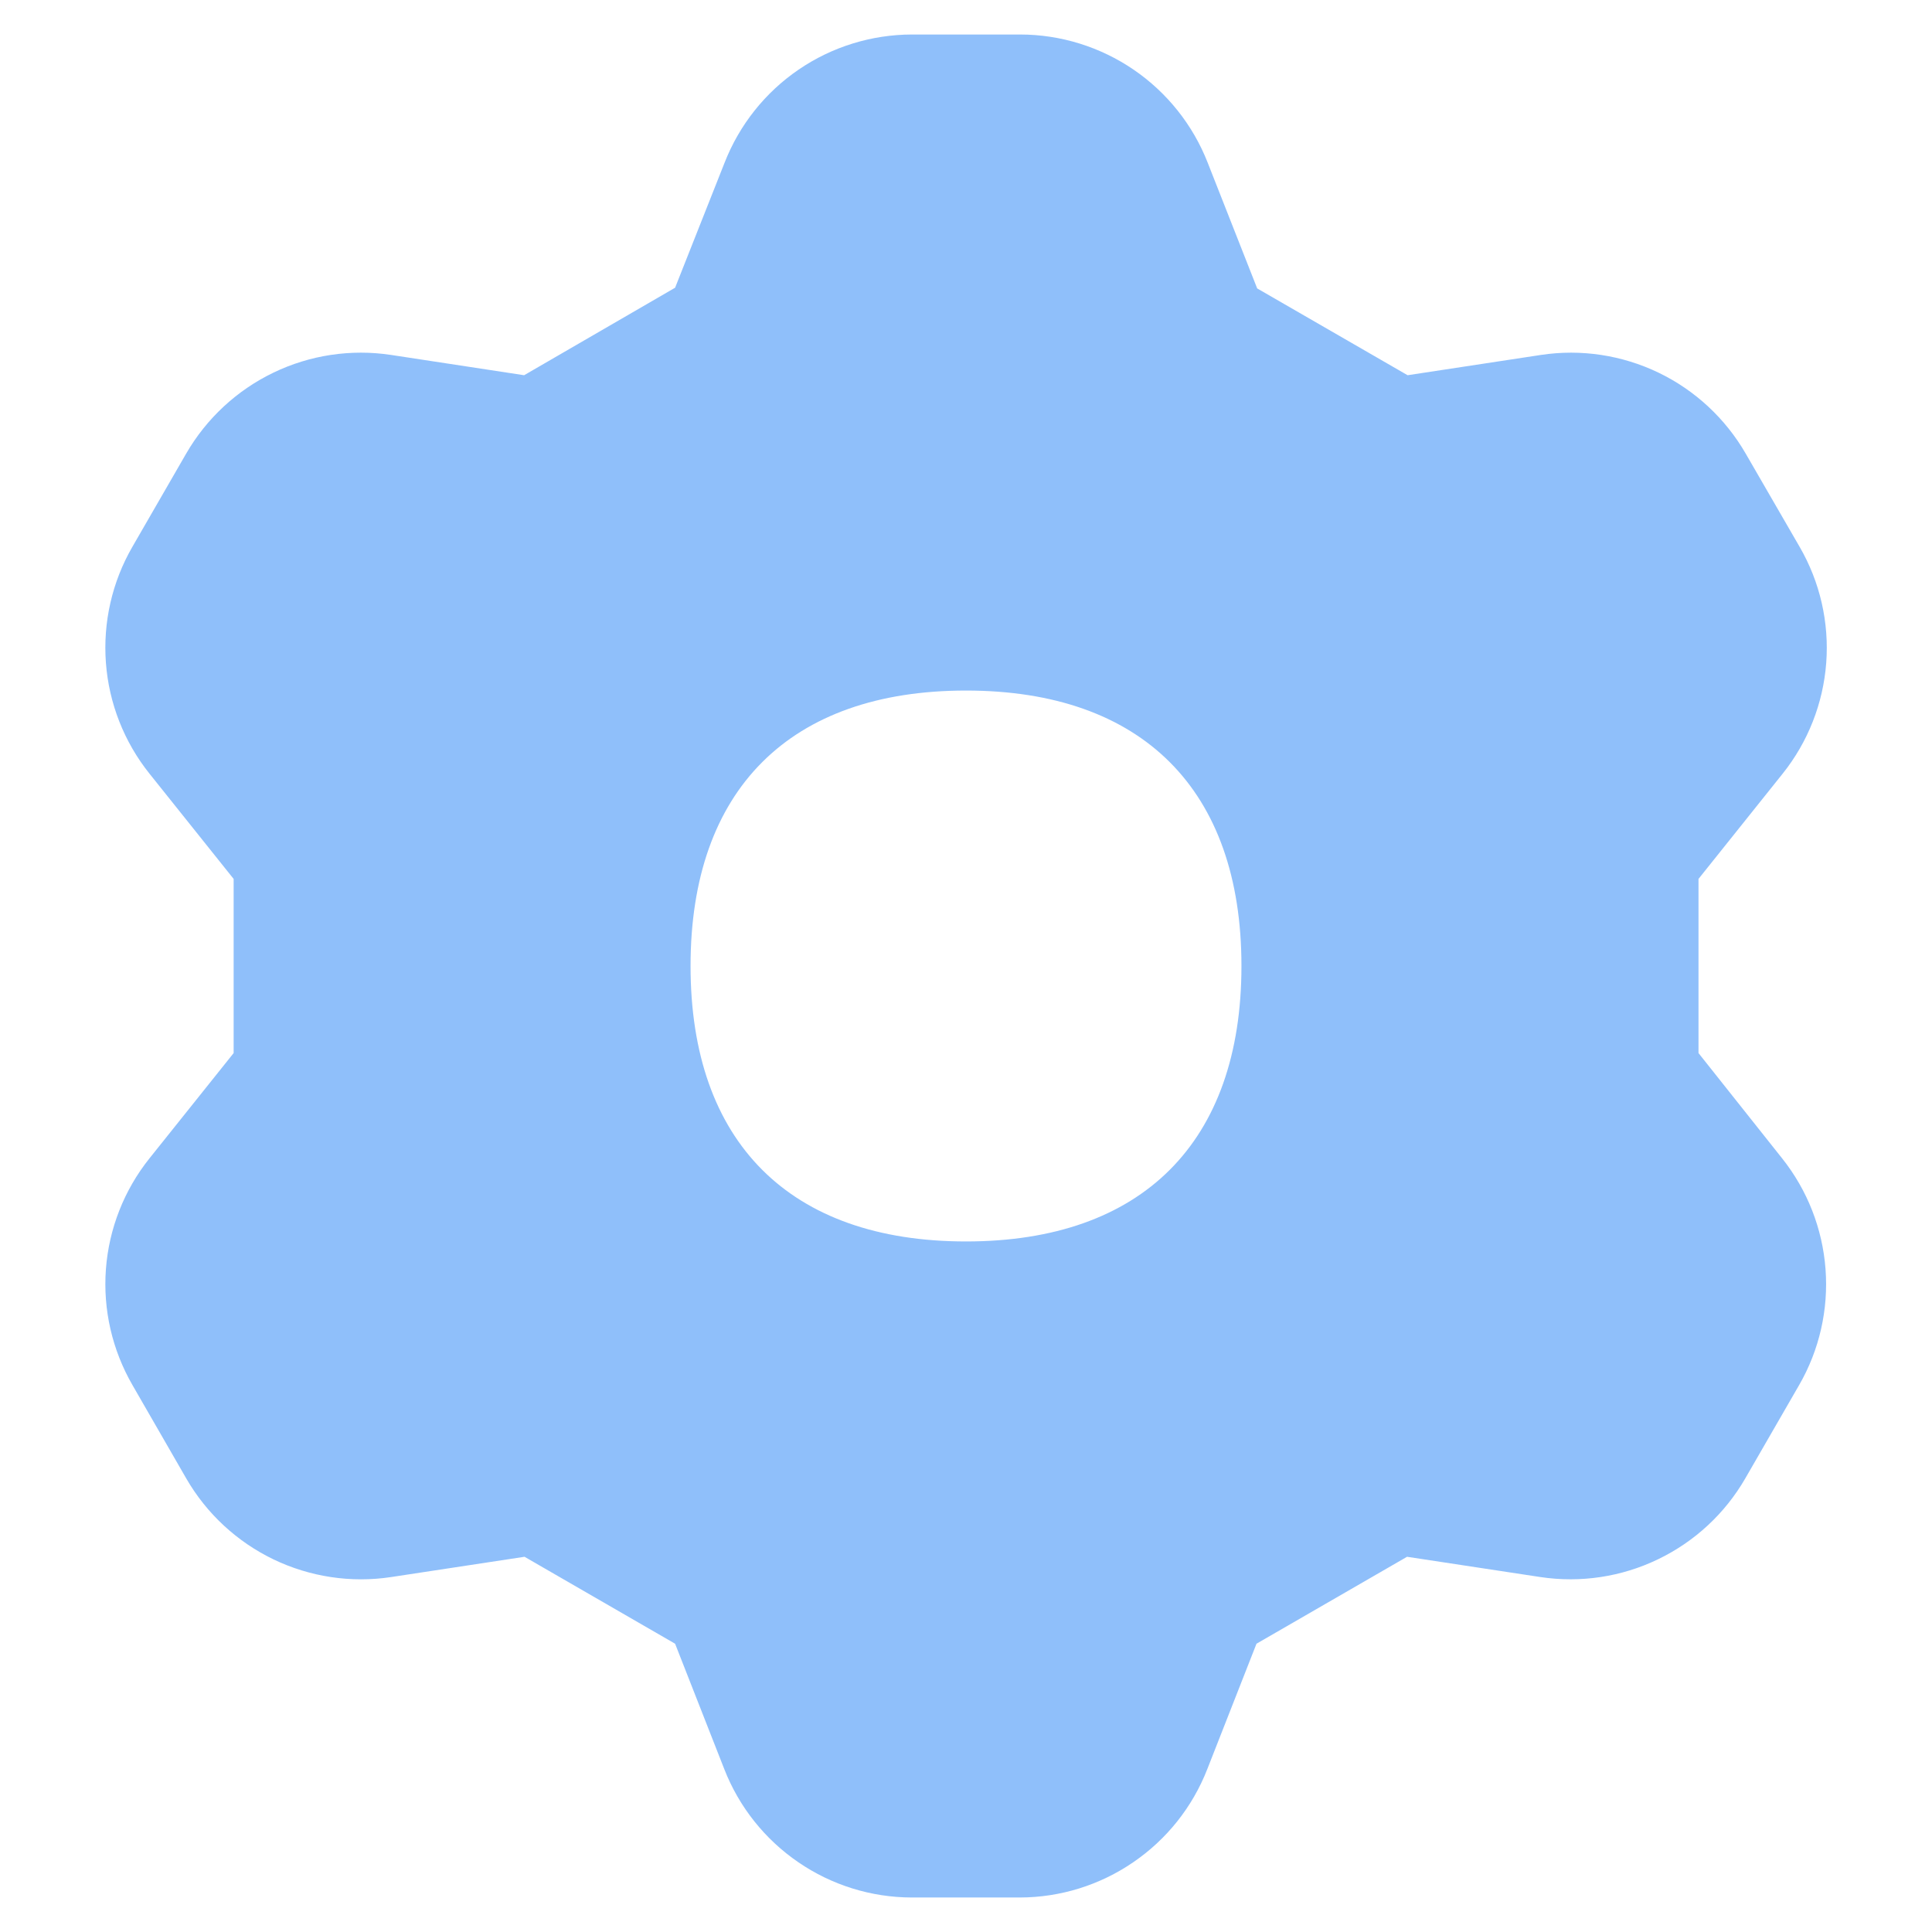 <svg width="28" height="28" viewBox="0 0 28 28" fill="none" xmlns="http://www.w3.org/2000/svg">
<g id="Cog--Streamline-Flex.svg">
<g id="cog--work-loading-cog-gear-settings-machine">
<path id="Subtract" fill-rule="evenodd" clip-rule="evenodd" d="M13.218 0.5H14.786C15.373 0.501 15.945 0.679 16.43 1.01C16.914 1.341 17.288 1.81 17.502 2.356L18.22 4.18L20.4 5.438L22.332 5.144C22.913 5.056 23.507 5.146 24.037 5.401C24.566 5.656 25.006 6.065 25.3 6.574L26.082 7.926C26.377 8.435 26.511 9.021 26.467 9.607C26.423 10.193 26.203 10.753 25.836 11.212L24.616 12.738V15.262L25.828 16.788C26.194 17.248 26.413 17.807 26.457 18.393C26.501 18.979 26.368 19.565 26.074 20.074L25.294 21.426C25 21.935 24.56 22.343 24.03 22.598C23.501 22.854 22.907 22.943 22.326 22.856L20.392 22.562L18.21 23.822L17.496 25.642C17.282 26.189 16.909 26.658 16.424 26.989C15.94 27.321 15.367 27.499 14.78 27.5H13.214C12.627 27.499 12.054 27.321 11.57 26.989C11.086 26.658 10.712 26.189 10.498 25.642L9.784 23.822L7.602 22.562L5.668 22.856C5.087 22.944 4.493 22.854 3.964 22.6C3.435 22.345 2.994 21.937 2.7 21.428L1.92 20.074C1.626 19.565 1.491 18.979 1.535 18.393C1.579 17.807 1.799 17.247 2.166 16.788L3.386 15.262V12.738L2.166 11.212C1.799 10.753 1.579 10.193 1.535 9.607C1.491 9.021 1.624 8.435 1.918 7.926L2.698 6.574C2.992 6.065 3.433 5.656 3.962 5.401C4.492 5.145 5.087 5.056 5.668 5.144L7.596 5.438L9.784 4.17L10.502 2.356C10.716 1.81 11.089 1.34 11.574 1.009C12.058 0.678 12.631 0.501 13.218 0.5ZM17.992 14C17.992 16.554 16.554 17.992 14 17.992C11.446 17.992 10.008 16.554 10.008 14C10.008 11.446 11.446 10.008 14 10.008C16.554 10.008 17.992 11.446 17.992 14Z" fill="#8FBFFA"/>
</g>
</g>
</svg>
